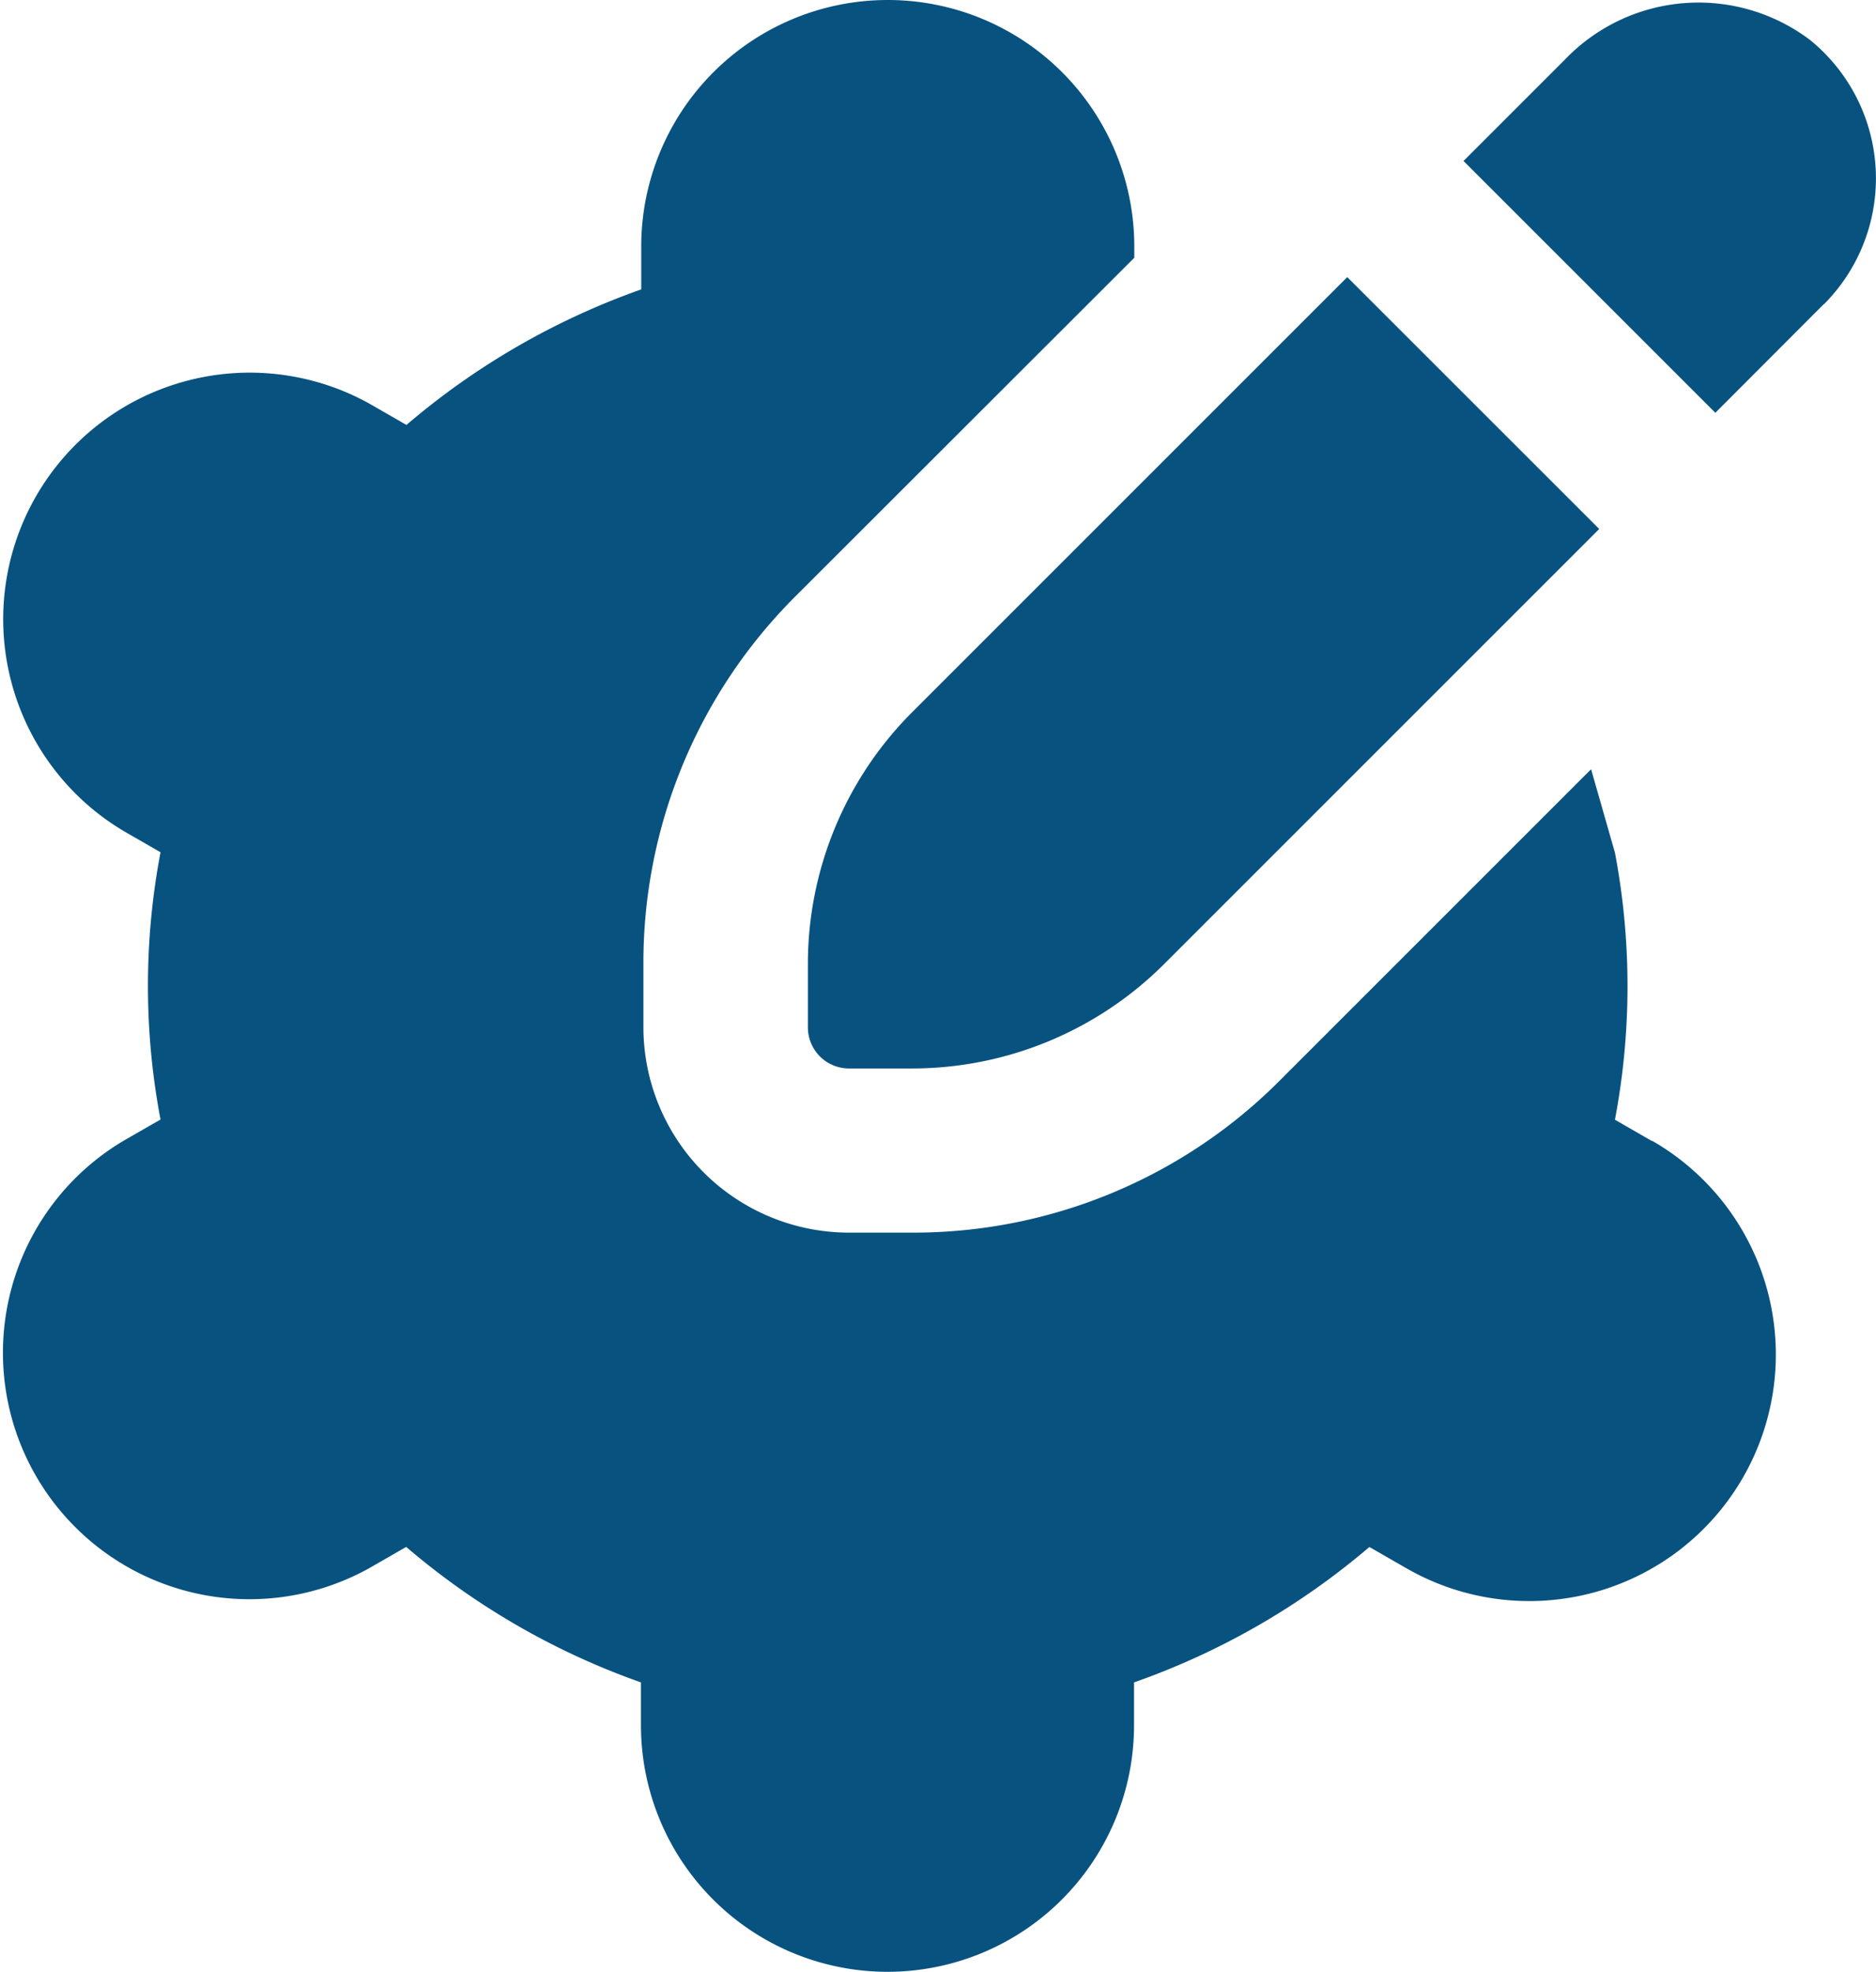 <svg xmlns="http://www.w3.org/2000/svg" width="28.399" height="29.852" viewBox="0 0 28.399 29.852">
  <path id="customize_1_" data-name="customize (1)" d="M28.781,4.6,27.137,6.247,23.325,2.435,24.86.9A2.8,2.8,0,0,1,28.573.605a2.7,2.7,0,0,1,.207,4Zm-7.215-.408-6.588,6.588A5.39,5.39,0,0,0,13.4,14.594v.957a.622.622,0,0,0,.622.622h.957a5.4,5.4,0,0,0,3.812-1.579l6.588-6.588L21.566,4.194Zm4.612,13.08-.561-.323a10.831,10.831,0,0,0,0-4.043l-.361-1.263-4.707,4.707a7.826,7.826,0,0,1-5.571,2.308H14.02a3.113,3.113,0,0,1-3.11-3.11v-.958a7.831,7.831,0,0,1,2.308-5.571L18.341,3.9V3.73a3.732,3.732,0,1,0-7.464,0v.649A11.206,11.206,0,0,0,7.323,6.431l-.56-.322a3.732,3.732,0,0,0-3.72,6.47L3.6,12.9a10.844,10.844,0,0,0,0,4.046l-.561.322a3.732,3.732,0,0,0,3.72,6.47l.56-.322a11.182,11.182,0,0,0,3.554,2.051v.649a3.732,3.732,0,1,0,7.464,0v-.649A11.206,11.206,0,0,0,21.9,23.417l.56.322a3.732,3.732,0,0,0,3.721-6.471Z" transform="translate(-1.17 0.002)" fill="#085280"/>
</svg>
